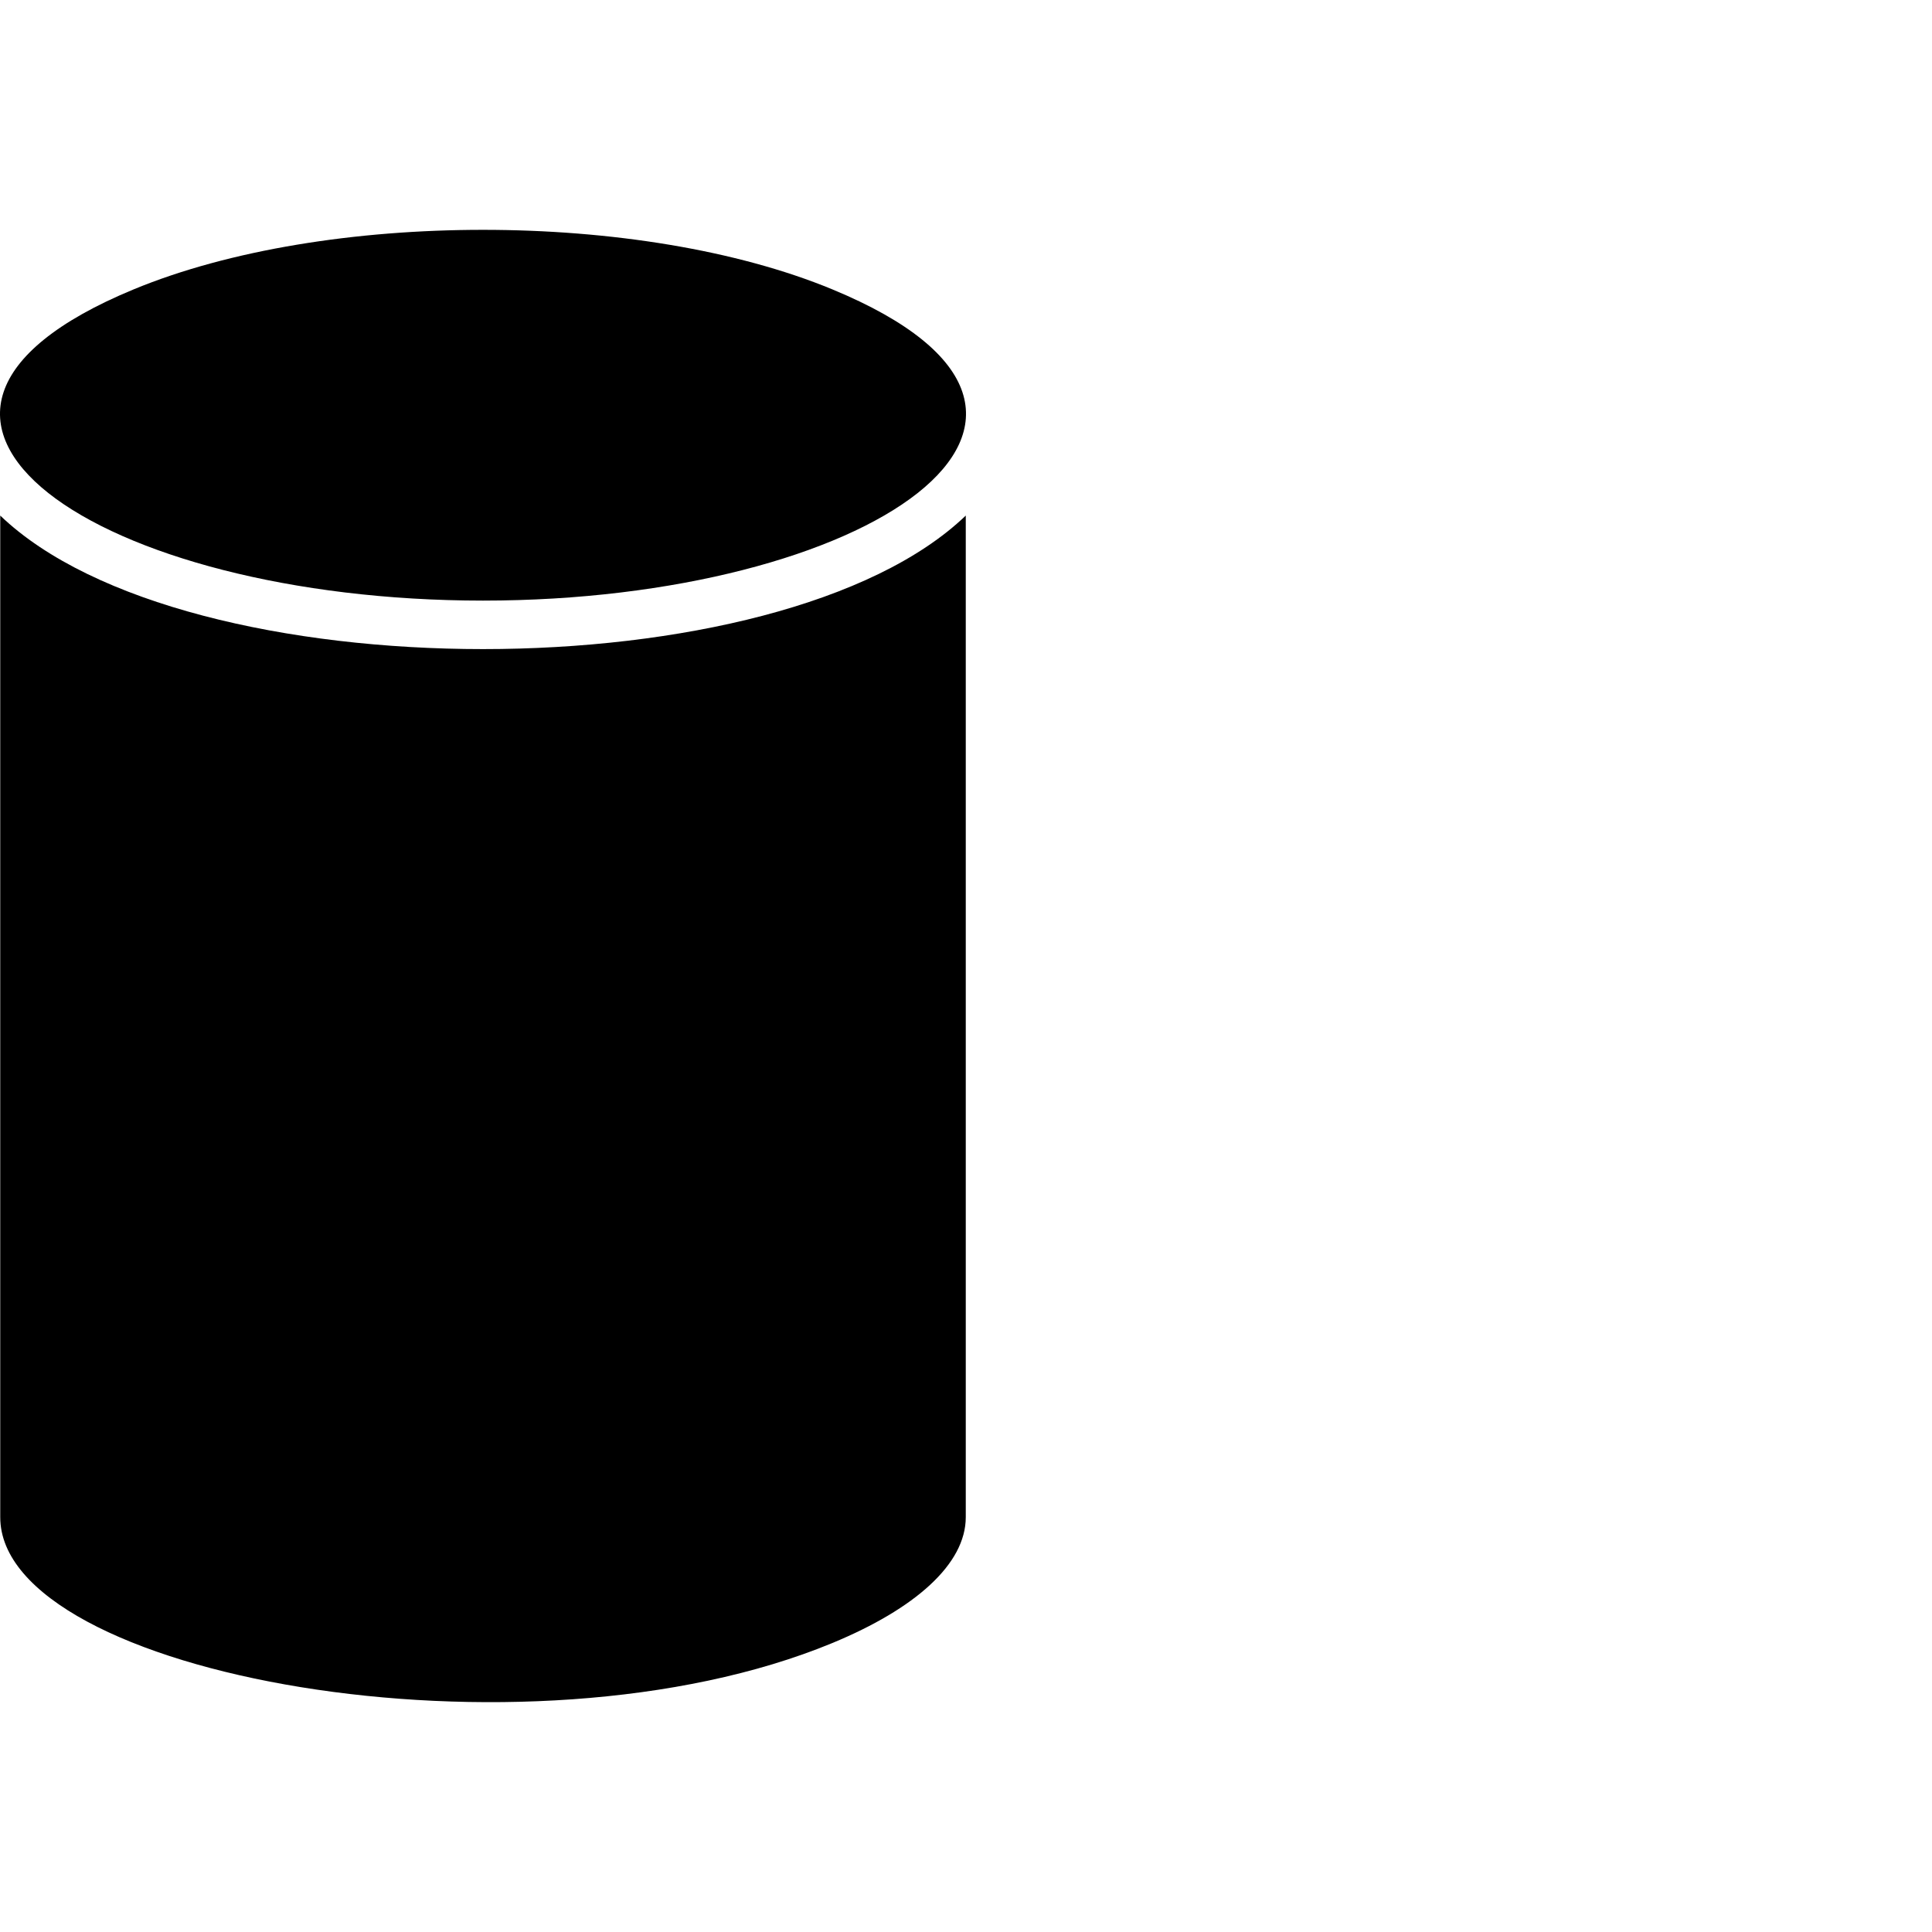 <?xml version="1.0" encoding="UTF-8"?><svg data-id="Layer_2" xmlns="http://www.w3.org/2000/svg" viewBox="0 0 200 200"><defs><style>.cls-1{fill:#000;fill-rule:evenodd;stroke-width:0px;}</style></defs><path class="cls-1" d="M86.168,29.957c-19.873-8.219-52.462-8.219-72.335,0-32.067,13.264-3.534,32.217,36.167,32.217s68.234-18.953,36.167-32.217h0ZM99.976,53.372v103.685c0,4.876-5.277,9.499-13.808,13.027C54.323,183.256.025,173.445.025,157.058V53.372c19.199,18.43,80.751,18.43,99.951,0Z"/></svg>